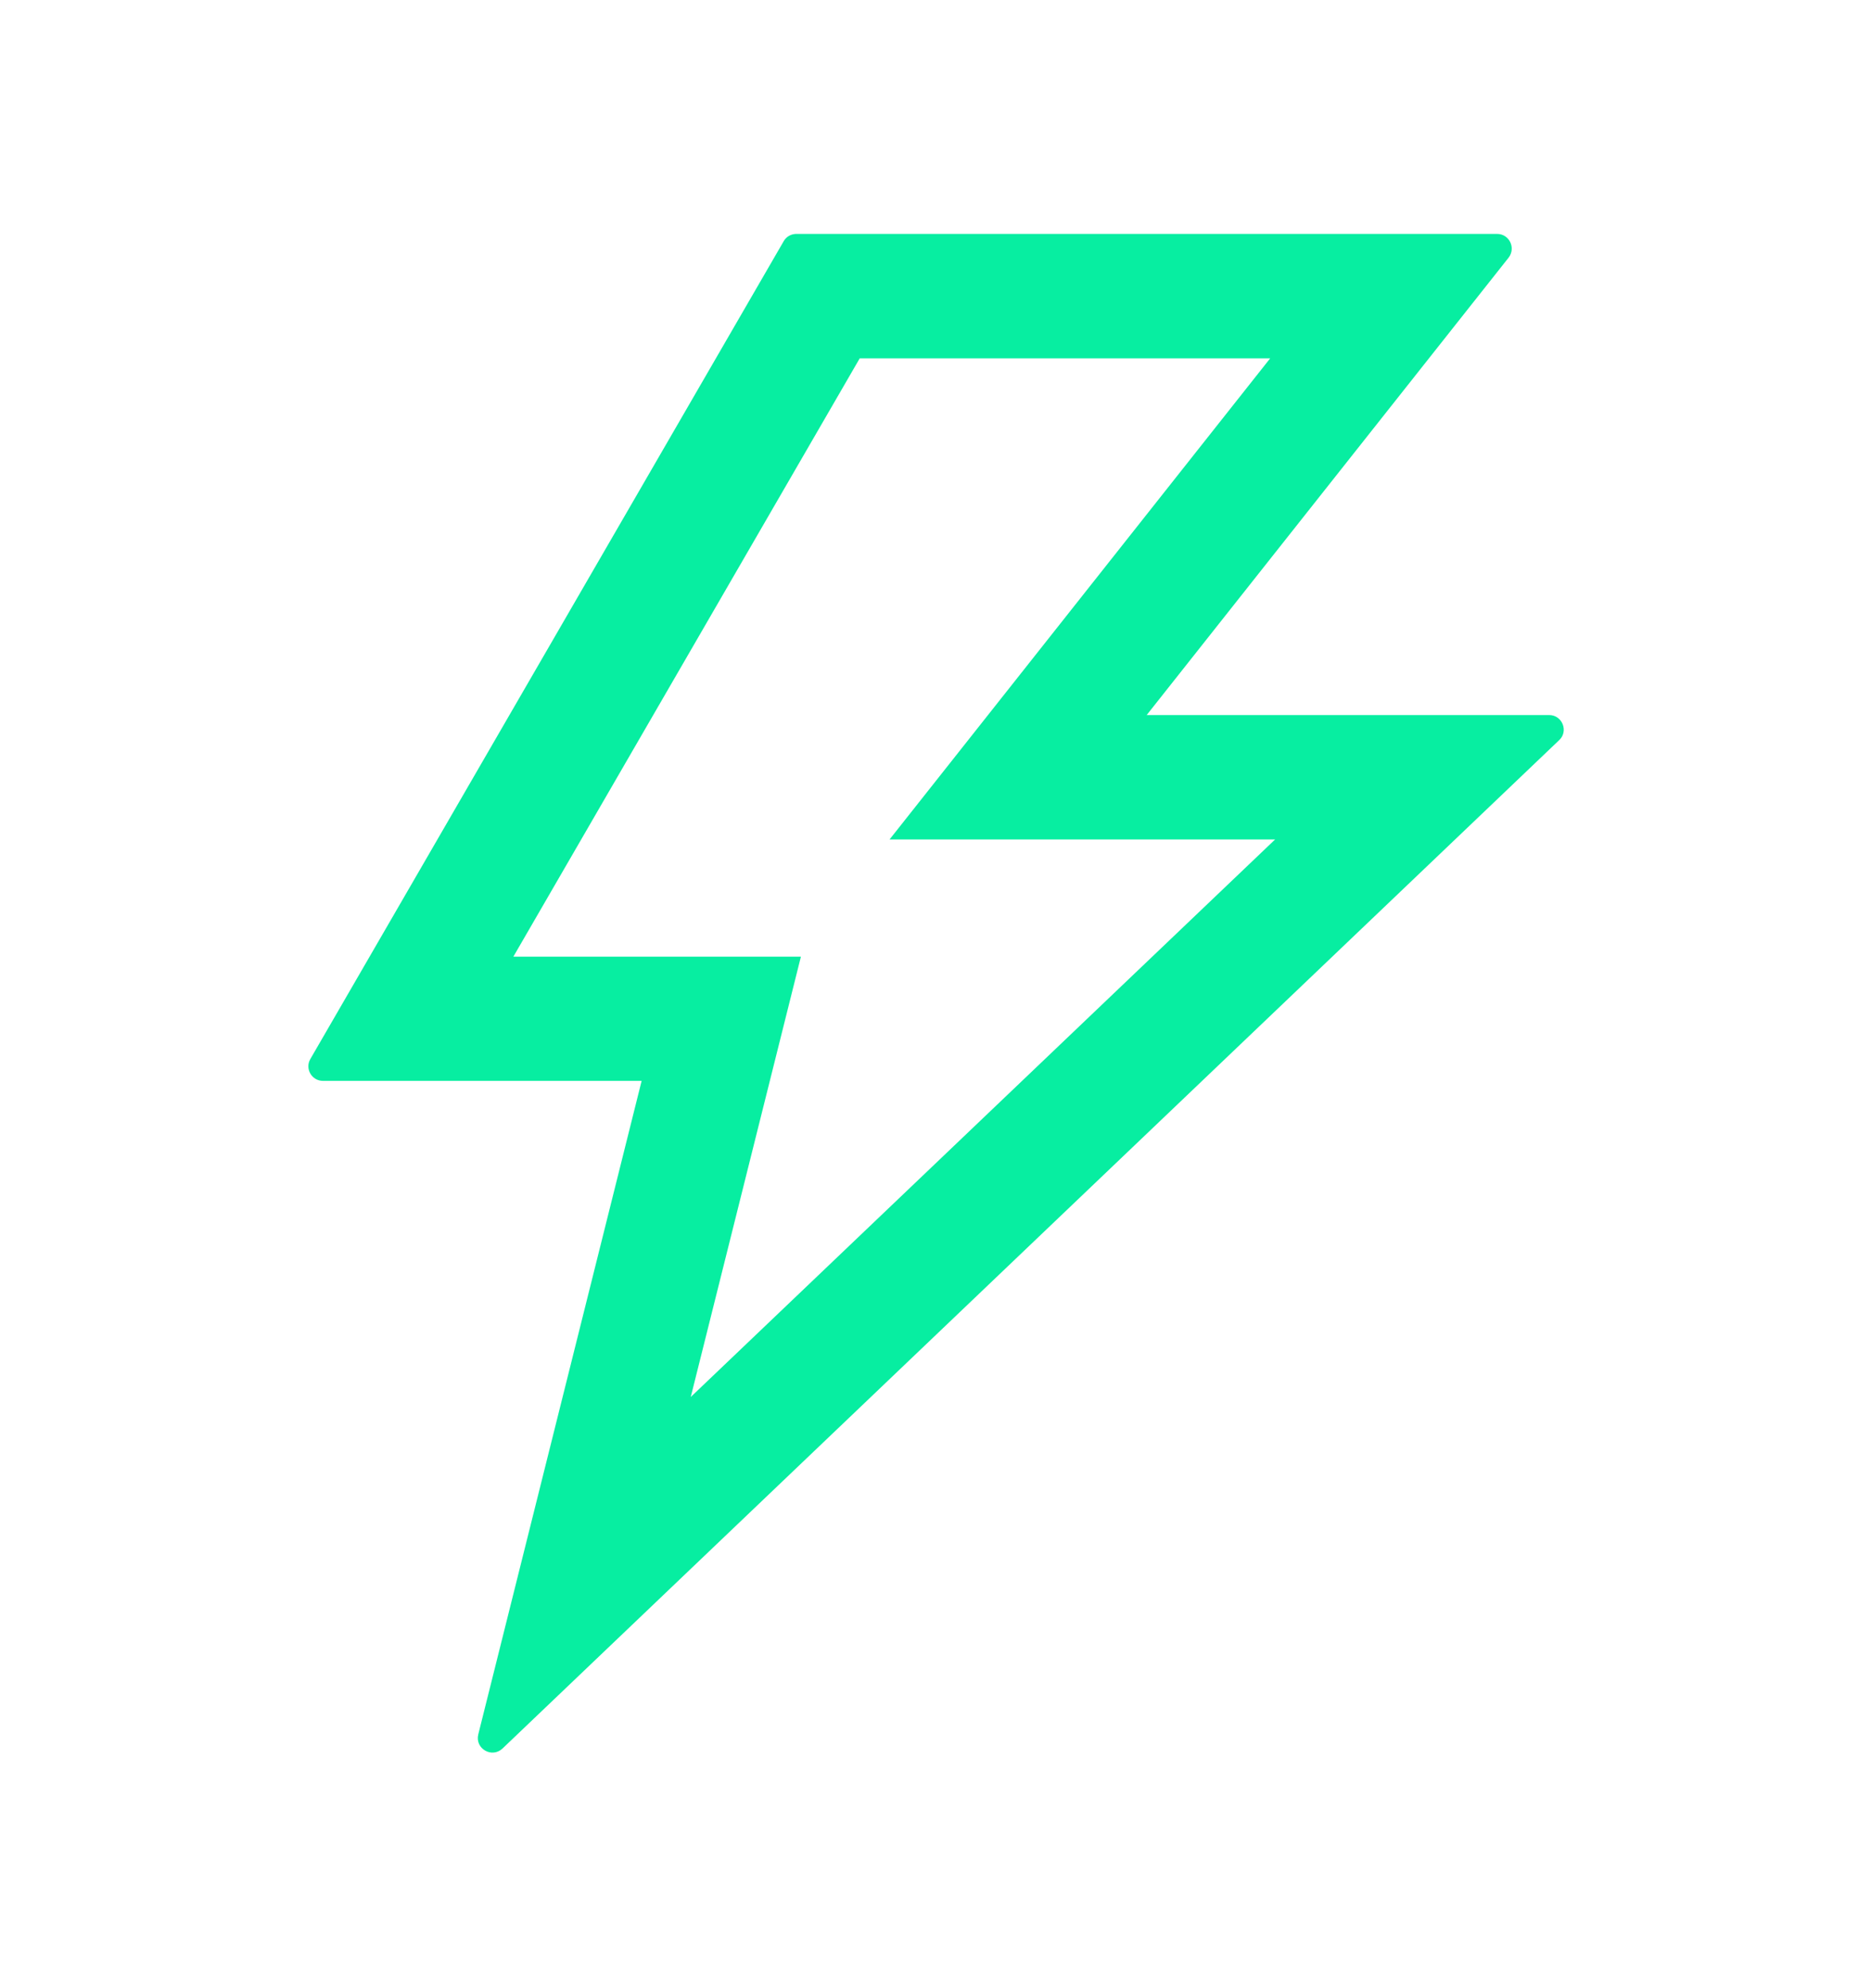 <svg width="16" height="17" viewBox="0 0 16 17" fill="none" xmlns="http://www.w3.org/2000/svg">
<path d="M13.248 6.114H9.806L12.901 2.203C12.965 2.12 12.907 2 12.802 2H6.81C6.766 2 6.724 2.023 6.702 2.062L2.654 9.055C2.606 9.137 2.665 9.242 2.762 9.242H5.487L4.09 14.83C4.06 14.952 4.207 15.037 4.298 14.95L13.334 6.328C13.415 6.252 13.36 6.114 13.248 6.114ZM5.907 11.945L6.849 8.18H4.39L7.352 3.064H10.862L7.607 7.178H10.904L5.907 11.945Z" fill="#07EEA1"/>
</svg>
